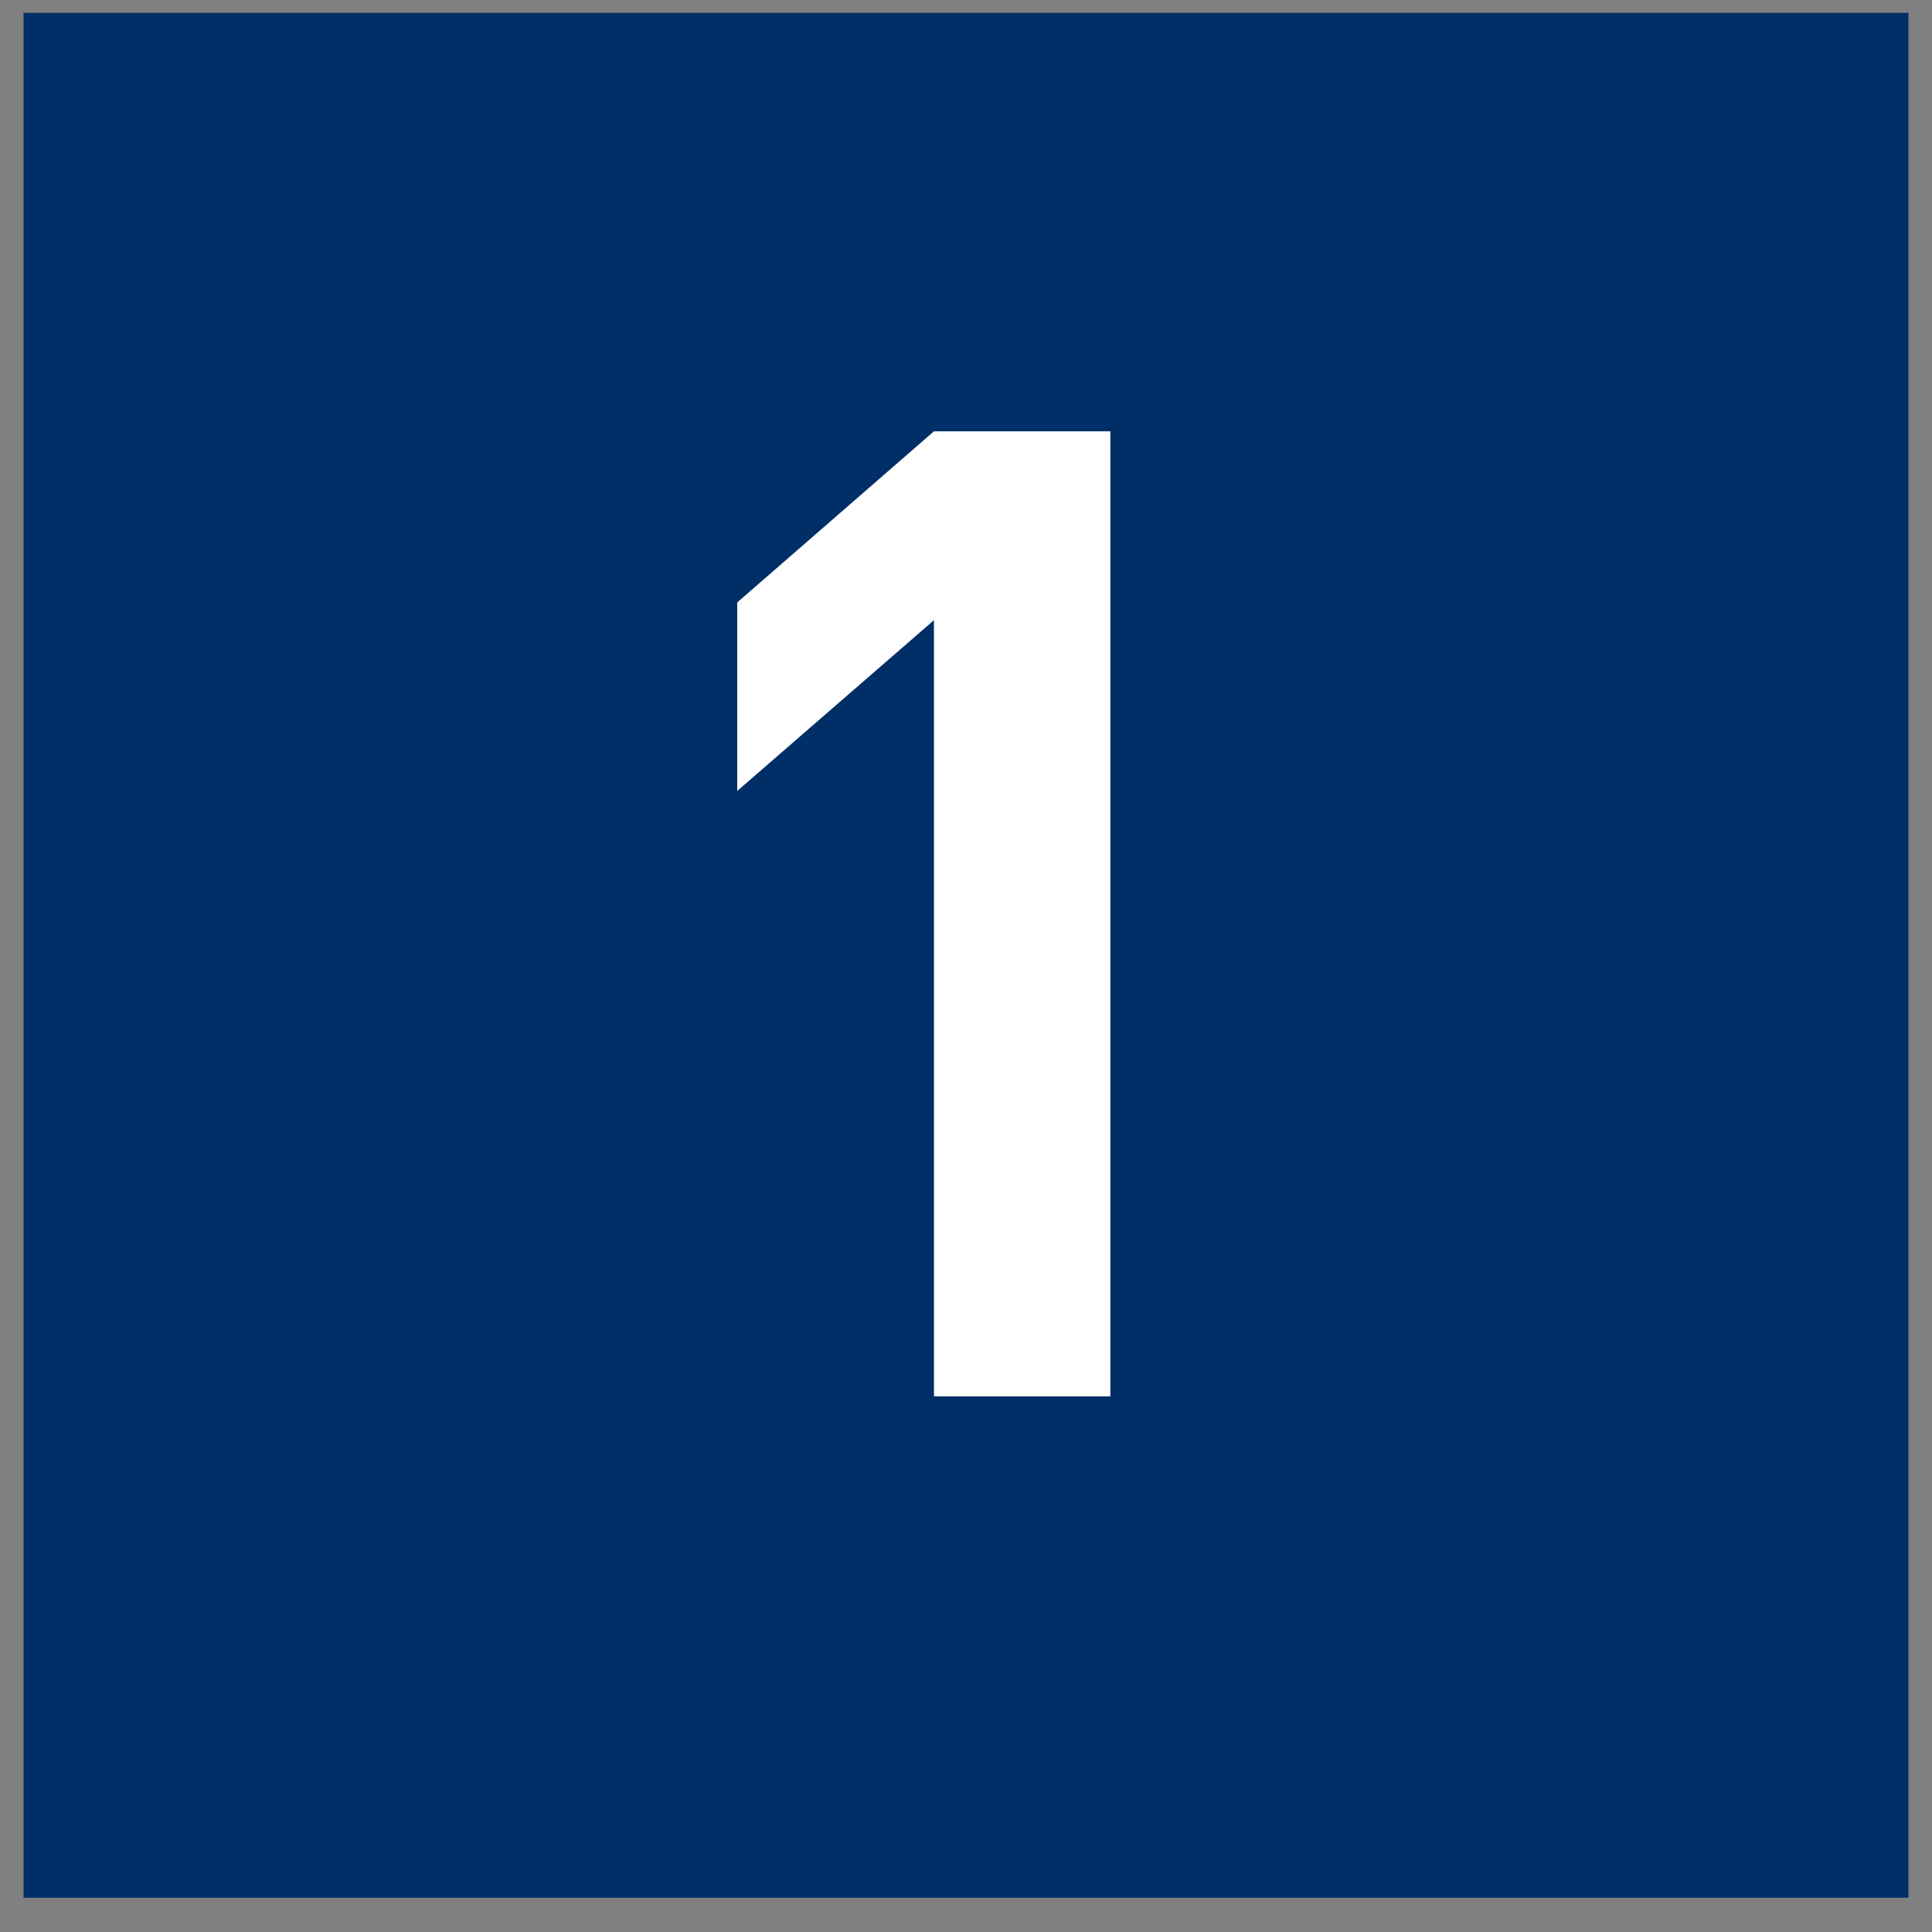 <svg width="41" height="41" viewBox="0 0 41 41" fill="none" xmlns="http://www.w3.org/2000/svg">
<rect x="0" y="0" width="41" height="41" fill="#808080" stroke="none"/>
<path fill-rule="evenodd" clip-rule="evenodd" d="M0.5 0.273H40.5V40.273H0.5V0.273Z" fill="#002E67"/>
<path d="M19.82 29.633V13.161L15.645 16.785V12.785L19.82 9.153H23.564V29.633H19.82Z" fill="white"/>
</svg>
